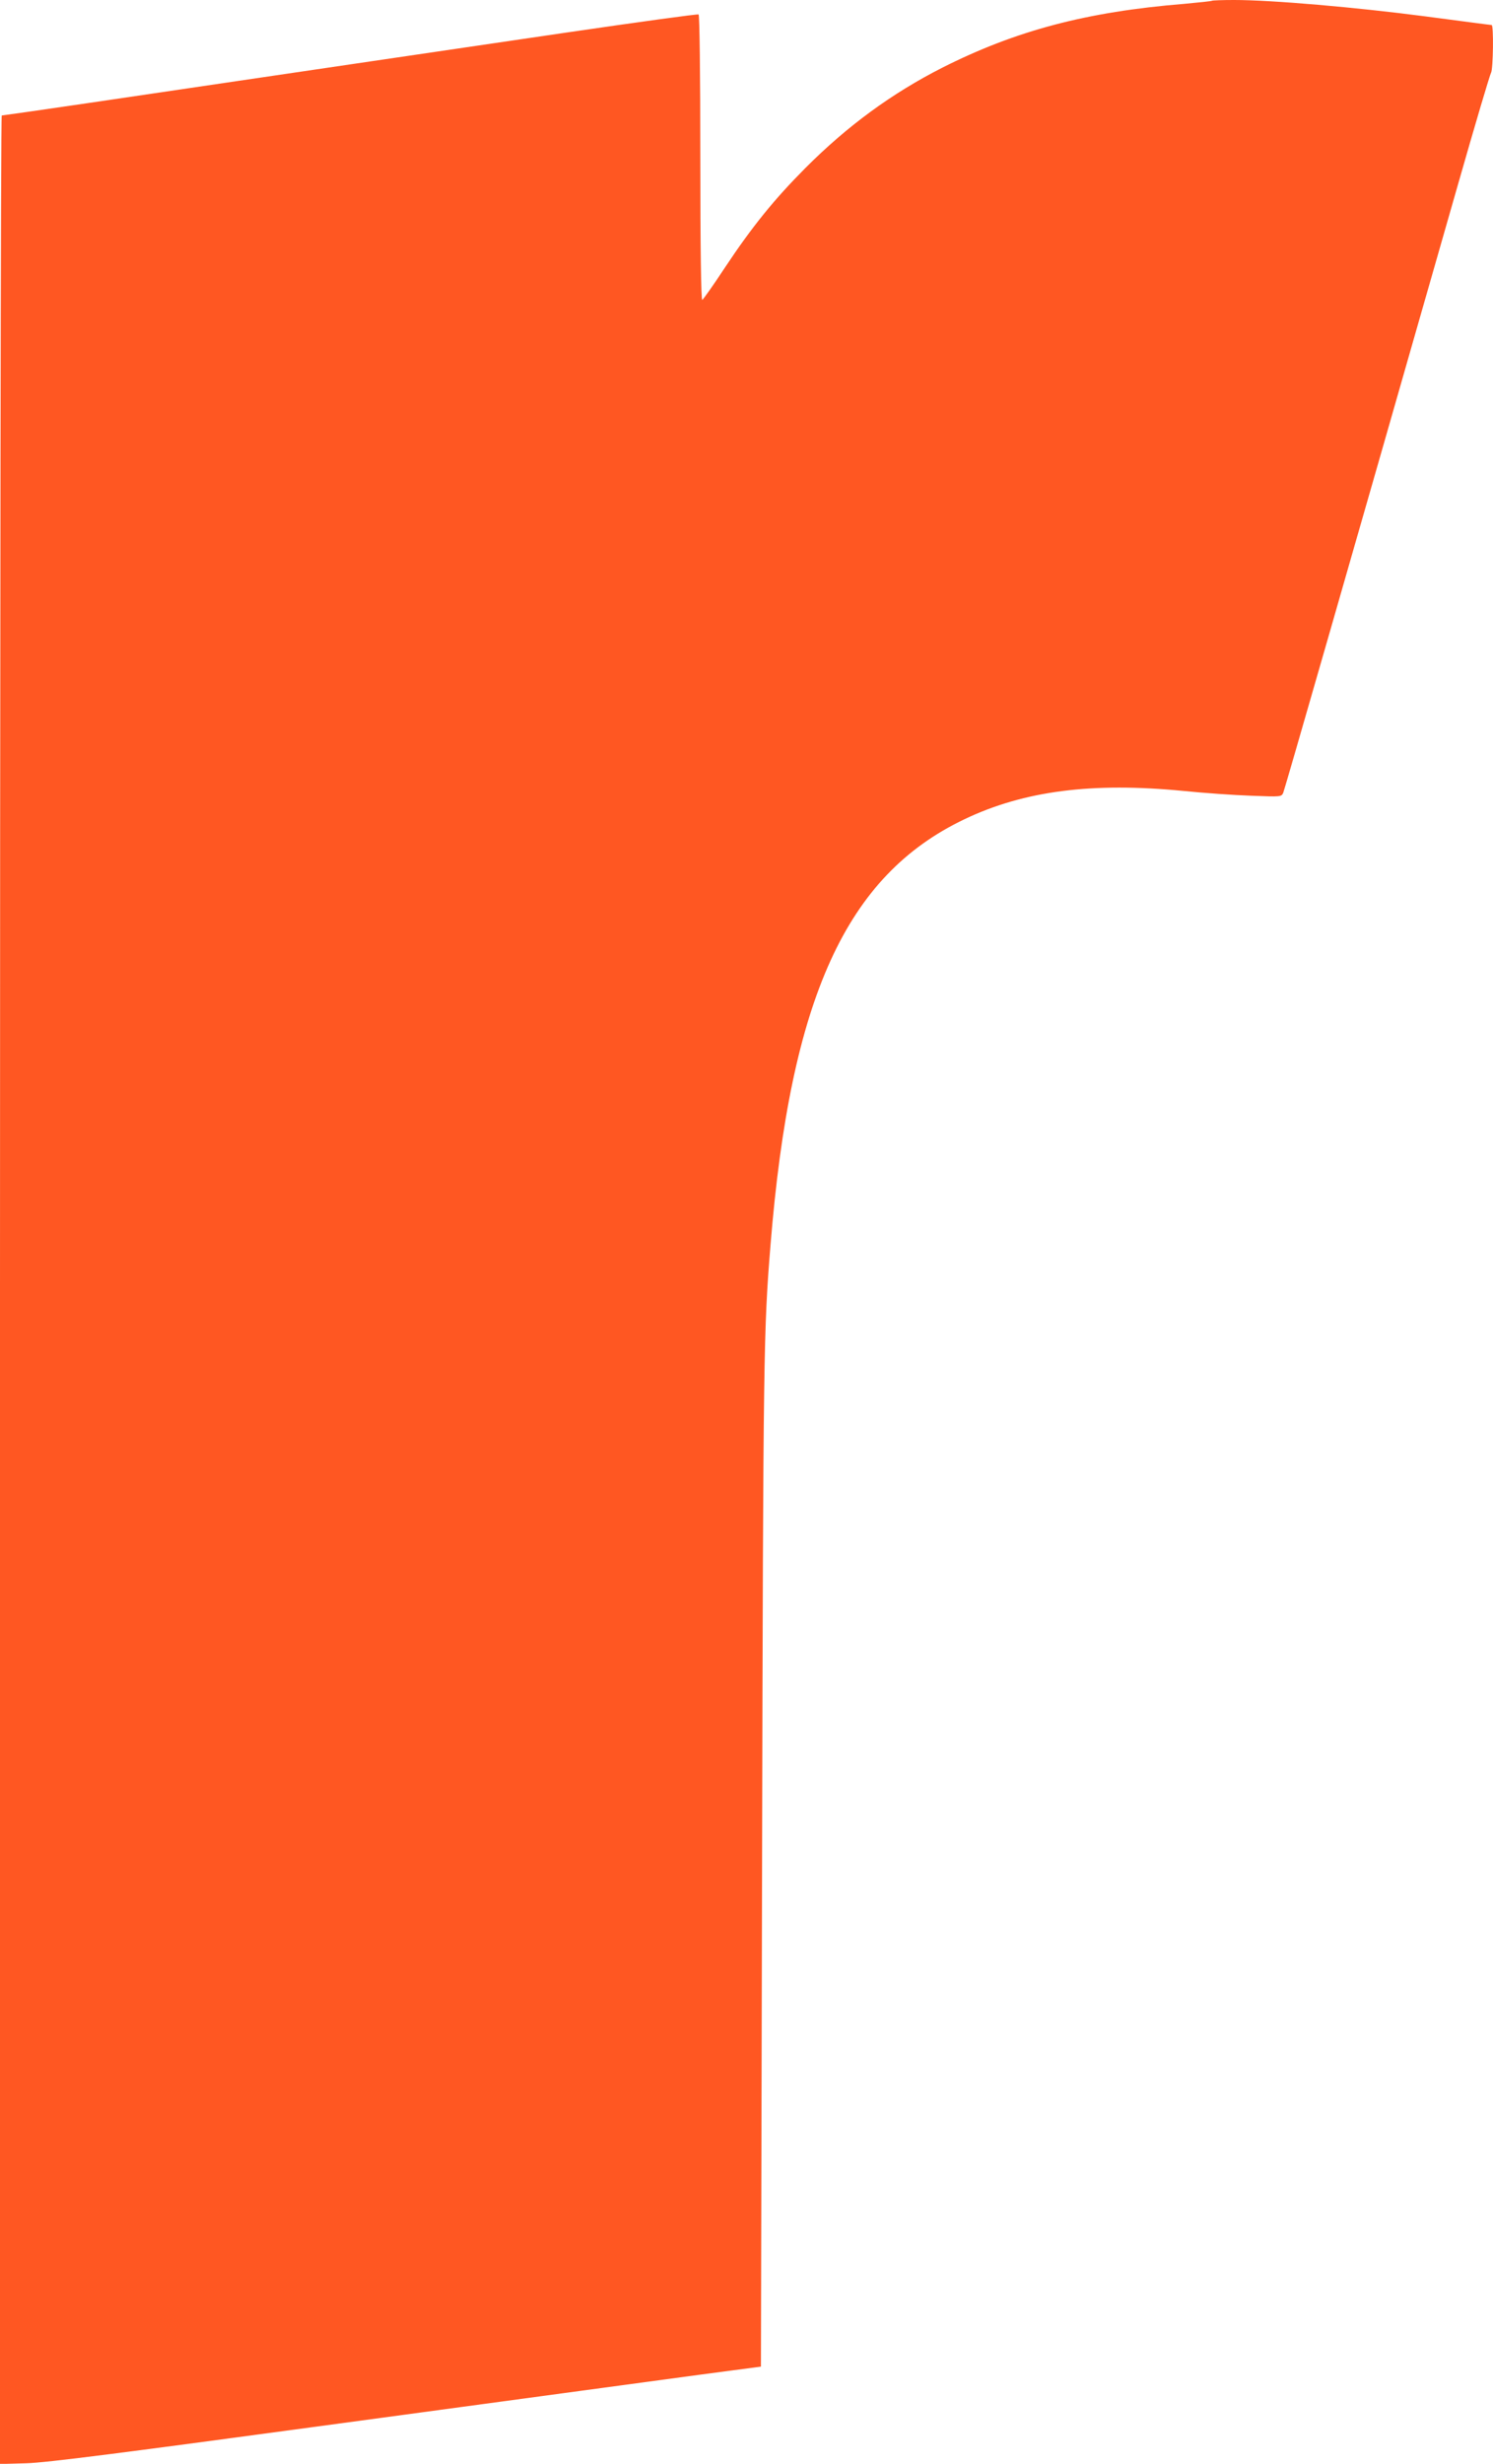 <?xml version="1.0" standalone="no"?>
<!DOCTYPE svg PUBLIC "-//W3C//DTD SVG 20010904//EN"
 "http://www.w3.org/TR/2001/REC-SVG-20010904/DTD/svg10.dtd">
<svg version="1.0" xmlns="http://www.w3.org/2000/svg"
 width="776pt" height="1280pt" viewBox="0 0 776 1280"
 preserveAspectRatio="xMidYMid meet">
<g transform="translate(0,1280) scale(0.1,-0.1)"
fill="#ff5722" stroke="none">
<path d="M6299 12796 c-2 -2 -67 -9 -144 -16 -507 -41 -876 -139 -1258 -332
-260 -132 -493 -302 -712 -522 -161 -162 -275 -302 -417 -516 -60 -91 -113
-166 -118 -168 -6 -2 -10 273 -10 737 0 443 -4 742 -9 746 -5 3 -317 -40 -693
-95 -759 -112 -1198 -176 -1698 -250 -184 -27 -535 -79 -779 -115 -244 -36
-448 -65 -452 -65 -5 0 -9 -2713 -9 -6101 l0 -6100 138 4 c105 3 487 52 1652
210 833 113 1661 225 1840 249 l325 43 6 2635 c6 2643 8 2752 44 3194 104
1284 393 1917 1008 2210 310 148 664 193 1137 147 107 -11 266 -22 353 -25
157 -6 157 -6 167 16 8 20 329 1135 909 3163 88 308 165 568 171 577 11 20 14
248 3 248 -5 0 -163 21 -353 46 -353 46 -788 84 -986 84 -61 0 -113 -2 -115
-4z"/>
</g>
</svg>
